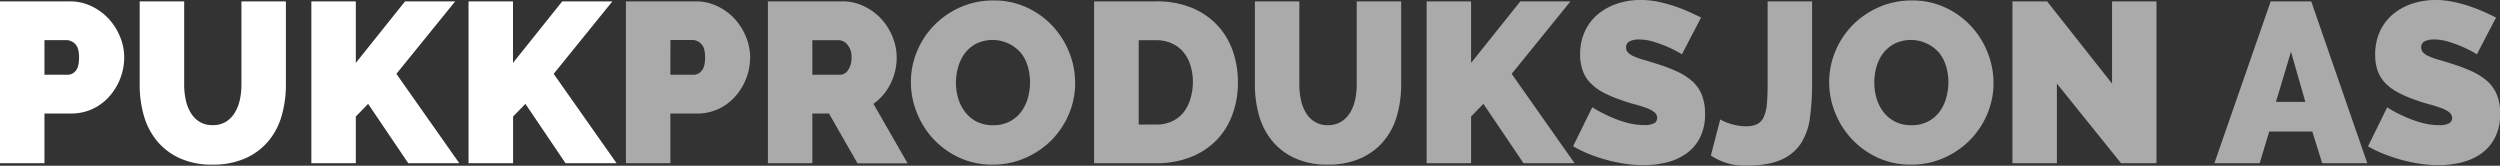 <?xml version="1.0" encoding="utf-8"?><svg xmlns="http://www.w3.org/2000/svg" viewBox="0 0 987.11 65.43"><rect x="0" y="0" width="987.11" height="65.43" fill="#333333" stroke="none"/><defs><style>.cls-1{fill:#fff;}.cls-2{fill:#aaa;}</style></defs><g id="Layer_2" data-name="Layer 2"><g id="Layer_1-2" data-name="Layer 1"><path class="cls-1" d="M0,64.44V.54H27.54a19.42,19.42,0,0,1,8.64,1.94,22.24,22.24,0,0,1,6.79,5,23.5,23.5,0,0,1,4.46,7.1,21.39,21.39,0,0,1,1.62,8.06A23.35,23.35,0,0,1,43.24,38a20.38,20.38,0,0,1-6.66,5A19.88,19.88,0,0,1,28,44.82H17.55V64.44ZM17.55,29.52h9.27a4.13,4.13,0,0,0,3-1.48c.93-1,1.4-2.78,1.4-5.36s-.54-4.44-1.62-5.4a4.91,4.91,0,0,0-3.24-1.44H17.55Z"/><path class="cls-1" d="M84,49.41a9.66,9.66,0,0,0,5.22-1.35A10.67,10.67,0,0,0,92.7,44.5a16.23,16.23,0,0,0,2-5.08,28.15,28.15,0,0,0,.63-6V.54h17.55V33.39a43.89,43.89,0,0,1-1.71,12.46,27,27,0,0,1-5.31,10,25.13,25.13,0,0,1-9,6.66A31.23,31.23,0,0,1,84,65a30.7,30.7,0,0,1-13.1-2.56,25.12,25.12,0,0,1-9-6.89,27.66,27.66,0,0,1-5.13-10,44.23,44.23,0,0,1-1.62-12.11V.54H72.72V33.39a28.66,28.66,0,0,0,.63,6.07,16.15,16.15,0,0,0,2,5.13,10.29,10.29,0,0,0,3.46,3.51A9.61,9.61,0,0,0,84,49.41Z"/><path class="cls-1" d="M122.94,64.44V.54h17.55v24.3L159.93.54h19.8L156.51,29.16l24.84,35.28H161.19L145.35,41l-4.86,5V64.44Z"/><path class="cls-1" d="M185,64.44V.54h17.55v24.3L222,.54h19.8L218.61,29.16l24.84,35.28H223.29L207.45,41l-4.86,5V64.44Z"/><path class="cls-2" d="M247.14,64.44V.54h27.54a19.48,19.48,0,0,1,8.64,1.94,22.24,22.24,0,0,1,6.79,5,23.5,23.5,0,0,1,4.46,7.1,21.39,21.39,0,0,1,1.62,8.06A23.35,23.35,0,0,1,290.38,38a20.38,20.38,0,0,1-6.66,5,19.91,19.91,0,0,1-8.59,1.84H264.69V64.44Zm17.55-34.92H274A4.13,4.13,0,0,0,277,28c.93-1,1.4-2.78,1.4-5.36s-.54-4.44-1.62-5.4a4.91,4.91,0,0,0-3.24-1.44h-8.82Z"/><path class="cls-2" d="M303.2,64.44V.54h29.34a19.42,19.42,0,0,1,8.64,1.94,22.29,22.29,0,0,1,6.8,5,23.48,23.48,0,0,1,4.45,7.1,21.39,21.39,0,0,1,1.62,8.06,22.7,22.7,0,0,1-2.43,10.39A21.13,21.13,0,0,1,344.87,41l13.5,23.49h-19.8L327.32,44.82h-6.57V64.44Zm17.55-34.92h11.07a3.89,3.89,0,0,0,3-1.8,8.06,8.06,0,0,0,1.39-5,7.27,7.27,0,0,0-1.62-5.09,4.53,4.53,0,0,0-3.24-1.75H320.75Z"/><path class="cls-2" d="M391.94,65a30.74,30.74,0,0,1-13.23-2.79,32.59,32.59,0,0,1-10.17-7.34A33.1,33.1,0,0,1,362,44.46a32.19,32.19,0,0,1-2.34-12.06,31.37,31.37,0,0,1,2.43-12.15,32.41,32.41,0,0,1,6.8-10.31,33.47,33.47,0,0,1,10.35-7.11A32.07,32.07,0,0,1,392.3.18,30.74,30.74,0,0,1,405.53,3a32.38,32.38,0,0,1,10.17,7.38,33.13,33.13,0,0,1,6.53,10.44,32.51,32.51,0,0,1,2.29,12,31,31,0,0,1-2.43,12.1,32.78,32.78,0,0,1-6.75,10.26A33.19,33.19,0,0,1,405,62.28,31.5,31.5,0,0,1,391.94,65Zm-14.49-32.4a21.67,21.67,0,0,0,.9,6.25,16.3,16.3,0,0,0,2.7,5.36A13.66,13.66,0,0,0,385.6,48a13.85,13.85,0,0,0,6.52,1.44,13.67,13.67,0,0,0,6.57-1.49,13.19,13.19,0,0,0,4.55-3.86,16.68,16.68,0,0,0,2.61-5.45,23,23,0,0,0,.85-6.21,21.72,21.72,0,0,0-.9-6.25,15.45,15.45,0,0,0-2.74-5.32,14.83,14.83,0,0,0-17.55-3.64A13.45,13.45,0,0,0,381,21a16.21,16.21,0,0,0-2.65,5.4A22.46,22.46,0,0,0,377.45,32.58Z"/><path class="cls-2" d="M432,64.44V.54h24.57a36,36,0,0,1,13.95,2.52A28.83,28.83,0,0,1,480.59,9.9,28.7,28.7,0,0,1,486.71,20a36.64,36.64,0,0,1,2.07,12.38,36,36,0,0,1-2.29,13.18A28.51,28.51,0,0,1,480,55.67a29.39,29.39,0,0,1-10.17,6.48,36.66,36.66,0,0,1-13.23,2.29Zm39-32a21.84,21.84,0,0,0-1-6.75,15.06,15.06,0,0,0-2.83-5.22,12.68,12.68,0,0,0-4.55-3.37,14.53,14.53,0,0,0-6-1.22h-7v33.3h7a14.31,14.31,0,0,0,6.12-1.26,12.8,12.8,0,0,0,4.55-3.51A15.47,15.47,0,0,0,470,39.06,22.48,22.48,0,0,0,471,32.4Z"/><path class="cls-2" d="M524.33,49.41a9.66,9.66,0,0,0,5.22-1.35,10.67,10.67,0,0,0,3.51-3.56,16.23,16.23,0,0,0,2-5.08,28.15,28.15,0,0,0,.63-6V.54h17.55V33.39a43.89,43.89,0,0,1-1.71,12.46,27,27,0,0,1-5.31,10,25.09,25.09,0,0,1-9,6.66A31.28,31.28,0,0,1,524.33,65a30.65,30.65,0,0,1-13.09-2.56,25.16,25.16,0,0,1-9-6.89,27.66,27.66,0,0,1-5.13-10,44.23,44.23,0,0,1-1.62-12.11V.54h17.55V33.39a28.66,28.66,0,0,0,.63,6.07,16.15,16.15,0,0,0,2,5.13,10.32,10.32,0,0,0,3.47,3.51A9.57,9.57,0,0,0,524.33,49.41Z"/><path class="cls-2" d="M563.3,64.44V.54h17.55v24.3L600.29.54h19.8L596.87,29.16l24.84,35.28H601.55L585.71,41l-4.86,5V64.44Z"/><path class="cls-2" d="M664.1,21.42a49,49,0,0,0-5.58-2.88,50.94,50.94,0,0,0-5.44-2,19.38,19.38,0,0,0-5.9-.95,8.17,8.17,0,0,0-3.73.72,2.52,2.52,0,0,0-1.4,2.43,2.8,2.8,0,0,0,.81,2.07,7.67,7.67,0,0,0,2.34,1.48,27.93,27.93,0,0,0,3.74,1.31q2.2.63,5,1.53a65.54,65.54,0,0,1,8,3A25,25,0,0,1,668,31.9a14.82,14.82,0,0,1,3.87,5.36,19.39,19.39,0,0,1,1.35,7.65,20.1,20.1,0,0,1-2.11,9.67,17.36,17.36,0,0,1-5.58,6.26,23.36,23.36,0,0,1-7.83,3.37,38,38,0,0,1-8.78,1,49.7,49.7,0,0,1-7.2-.54,62.4,62.4,0,0,1-7.33-1.53,64.18,64.18,0,0,1-7-2.34,44.94,44.94,0,0,1-6.26-3.06l7.56-15.39a53,53,0,0,0,6.57,3.51,46.66,46.66,0,0,0,6.53,2.43,26,26,0,0,0,7.42,1.08,7.58,7.58,0,0,0,4-.76,2.35,2.35,0,0,0,1.12-2,2.91,2.91,0,0,0-1.12-2.3,10.33,10.33,0,0,0-3.11-1.66c-1.32-.48-2.83-1-4.54-1.44s-3.53-1-5.45-1.71a46.11,46.11,0,0,1-7.29-3.11,19.32,19.32,0,0,1-5-3.78,13.39,13.39,0,0,1-2.92-4.81,18.76,18.76,0,0,1-1-6.21,21.47,21.47,0,0,1,1.94-9.36,19.21,19.21,0,0,1,5.26-6.75,23.57,23.57,0,0,1,7.61-4.09,29,29,0,0,1,9-1.4,35.1,35.1,0,0,1,6.84.67A56.79,56.79,0,0,1,661,2.38c2.07.7,4,1.44,5.8,2.25s3.42,1.58,4.86,2.3Z"/><path class="cls-2" d="M679.22,47.16q.27.18,1.17.63a17.46,17.46,0,0,0,2.25.9,27.23,27.23,0,0,0,3.11.81,18,18,0,0,0,3.64.36,9.67,9.67,0,0,0,4.5-.9A5.87,5.87,0,0,0,696.5,46a16.4,16.4,0,0,0,1.17-5.23c.18-2.12.27-4.72.27-7.78V.54h17.55V33a99.57,99.57,0,0,1-.81,13.28,25,25,0,0,1-3.51,10.21,17.66,17.66,0,0,1-7.87,6.57q-5.19,2.34-13.91,2.34a23.86,23.86,0,0,1-13.86-4Z"/><path class="cls-2" d="M754.55,65a30.74,30.74,0,0,1-13.23-2.79,32.59,32.59,0,0,1-10.17-7.34,33.1,33.1,0,0,1-6.57-10.39,32.19,32.19,0,0,1-2.34-12.06,31.37,31.37,0,0,1,2.43-12.15,32.38,32.38,0,0,1,6.79-10.31,33.47,33.47,0,0,1,10.35-7.11A32.11,32.11,0,0,1,754.91.18,30.74,30.74,0,0,1,768.14,3a32.38,32.38,0,0,1,10.17,7.38,33.1,33.1,0,0,1,6.52,10.44,32.52,32.52,0,0,1,2.3,12,31,31,0,0,1-2.43,12.1A32.78,32.78,0,0,1,778,55.12a33.24,33.24,0,0,1-10.31,7.16A31.45,31.45,0,0,1,754.55,65Zm-14.49-32.4a21.67,21.67,0,0,0,.9,6.25,16.3,16.3,0,0,0,2.7,5.36A13.62,13.62,0,0,0,748.2,48a13.89,13.89,0,0,0,6.53,1.44,13.67,13.67,0,0,0,6.57-1.49,13.15,13.15,0,0,0,4.54-3.86,16.68,16.68,0,0,0,2.61-5.45,23,23,0,0,0,.86-6.21,21.72,21.72,0,0,0-.9-6.25,15.47,15.47,0,0,0-2.75-5.32,14.83,14.83,0,0,0-17.55-3.64A13.41,13.41,0,0,0,743.57,21a16.23,16.23,0,0,0-2.66,5.4A22.45,22.45,0,0,0,740.06,32.58Z"/><path class="cls-2" d="M812.15,33V64.44H794.6V.54h13.68L833.93,33V.54h17.55v63.9h-14Z"/><path class="cls-2" d="M896.57.54h16l22.14,63.9H916.91L913,51.93H896l-3.78,12.51H874.34Zm13.68,39.69-5.67-19.8-5.94,19.8Z"/><path class="cls-2" d="M978,21.42a49,49,0,0,0-5.58-2.88,51.15,51.15,0,0,0-5.45-2,19.32,19.32,0,0,0-5.89-.95,8.21,8.21,0,0,0-3.74.72A2.51,2.51,0,0,0,956,18.72a2.8,2.8,0,0,0,.81,2.07,7.67,7.67,0,0,0,2.34,1.48,27.75,27.75,0,0,0,3.73,1.31q2.21.63,5,1.53a65.36,65.36,0,0,1,8,3,25,25,0,0,1,6.08,3.82,14.82,14.82,0,0,1,3.87,5.36,19.39,19.39,0,0,1,1.35,7.65A20.1,20.1,0,0,1,985,54.58a17.36,17.36,0,0,1-5.58,6.26,23.36,23.36,0,0,1-7.83,3.37,37.88,37.88,0,0,1-8.77,1,49.7,49.7,0,0,1-7.2-.54,62.56,62.56,0,0,1-7.34-1.53,64.18,64.18,0,0,1-7-2.34A44.81,44.81,0,0,1,935,57.78l7.56-15.39a53,53,0,0,0,6.57,3.51,46.51,46.51,0,0,0,6.52,2.43,26,26,0,0,0,7.43,1.08,7.54,7.54,0,0,0,4-.76,2.36,2.36,0,0,0,1.13-2,2.92,2.92,0,0,0-1.13-2.3,10.26,10.26,0,0,0-3.1-1.66c-1.32-.48-2.84-1-4.55-1.44s-3.52-1-5.44-1.71a46.11,46.11,0,0,1-7.29-3.11,19.32,19.32,0,0,1-5-3.78,13.41,13.41,0,0,1-2.93-4.81,18.77,18.77,0,0,1-.94-6.21,21.47,21.47,0,0,1,1.93-9.36A19.23,19.23,0,0,1,945,5.49a23.52,23.52,0,0,1,7.6-4.09,29,29,0,0,1,9-1.4,35.1,35.1,0,0,1,6.84.67,56.62,56.62,0,0,1,6.43,1.71c2.07.7,4,1.44,5.81,2.25s3.42,1.58,4.86,2.3Z"/></g></g></svg>